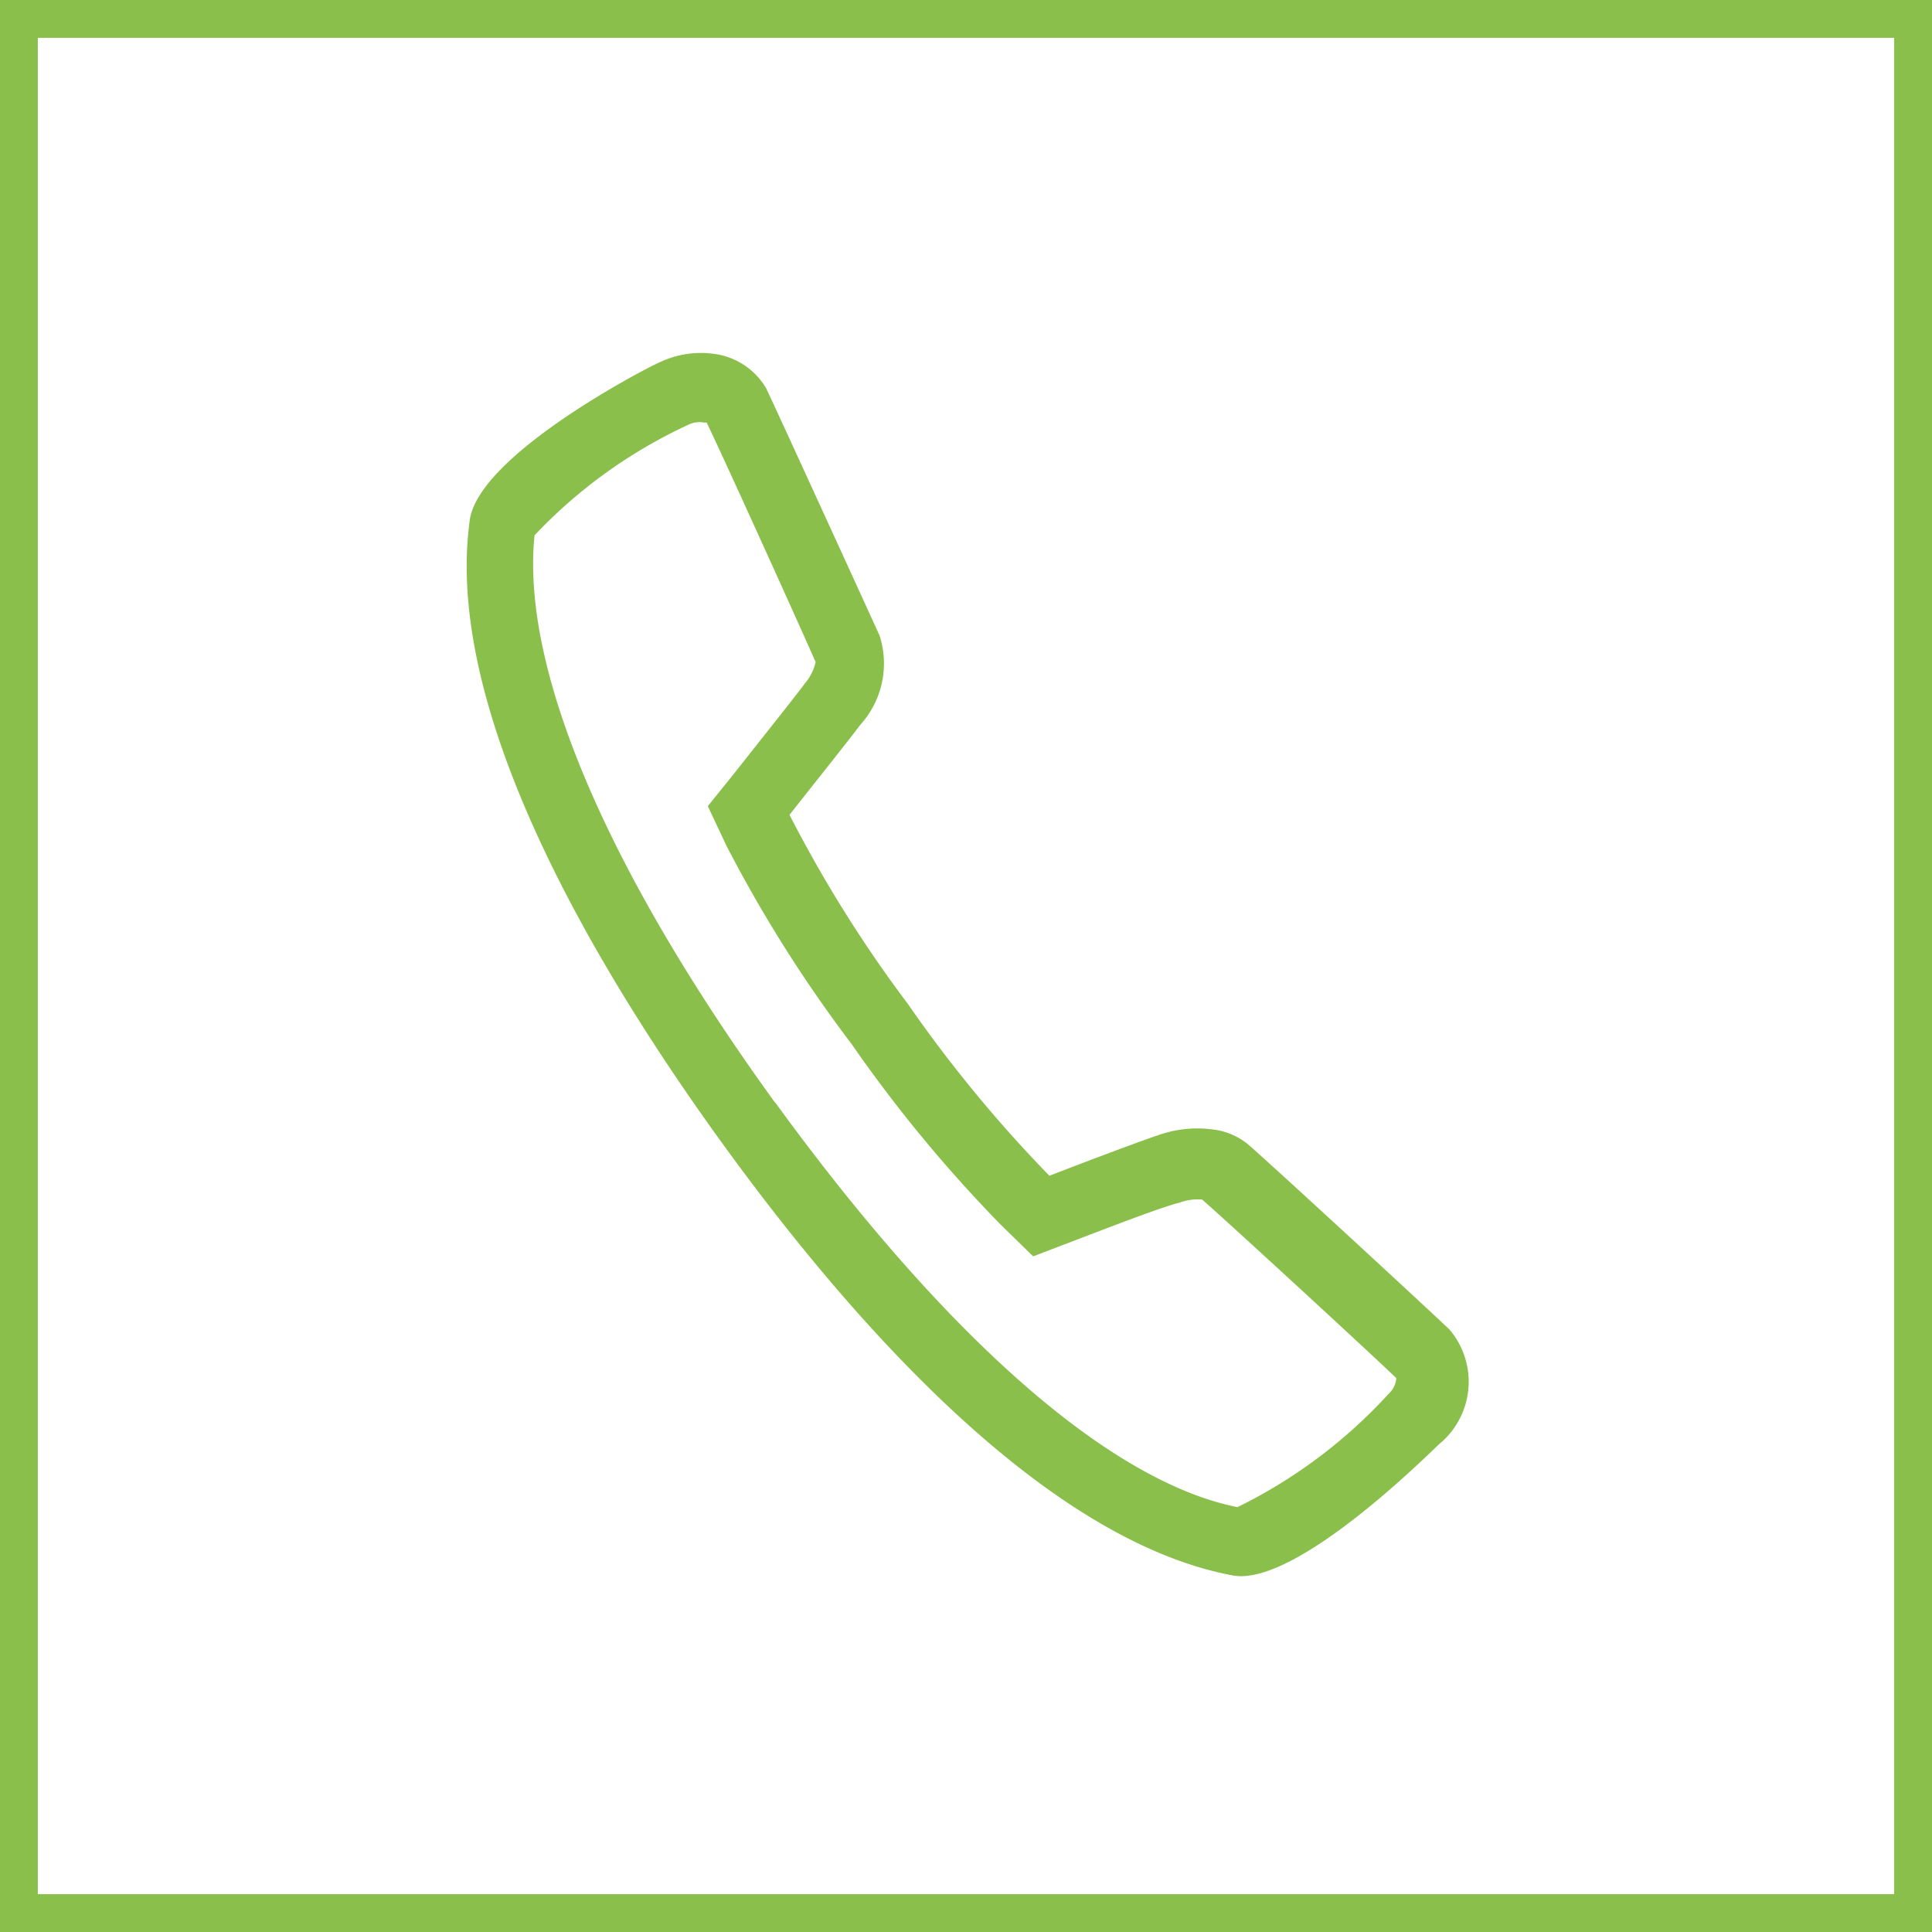 <svg xmlns="http://www.w3.org/2000/svg" viewBox="0 0 51.07 51.07"><defs><style>.aaf3ae83-e3ea-4ffa-a430-ed513da9e96c{fill:#89bf4a;}.f2fff672-1b98-4ced-a2a6-462c3a99f354{fill:none;stroke:#89bf4a;stroke-miterlimit:10;}</style></defs><title>telbtn</title><g id="fb6b12fb-6942-43ec-92d0-4350cb766020" data-name="Ebene 2"><g id="a84c77e1-a991-46cc-b41c-9ef9072c73c7" data-name="Ebene 1"><g id="b10fd275-38f9-413d-a814-ccc3d80780c8" data-name="f3515c7e-8725-48a4-9a31-c054b17394f8"><g id="a7c16382-f8d8-4154-a3e2-d8a1f6cf7ff9" data-name="b4ae776e-1040-4cf4-8256-0ebf6a4ab84d"><g id="bc3c56ee-dace-4a04-a266-e5dc9b3eea99" data-name="b41553ea-6485-4738-b50b-f498d1a7a614"><g id="a1288f18-0889-49fc-ac6f-b359a6889955" data-name="fbe29bf9-65d4-4f58-8398-847703b95f33"><g id="aba06ab7-699d-4b62-af8c-daf2180c121b" data-name="b9b2680c-c495-4142-b7e8-9e7794e39dbe"><g id="f1459fd7-7675-4866-b64b-fac0e7f5c8b1" data-name="a7d2c5ef-12d5-4003-8ff8-a18b1cc21f7e"><g id="fcbd595b-b25d-4b13-be81-c5ab71ea1a34" data-name="a699cc7a-cf10-493e-b961-8b054a2ccc81"><path id="be0e89dc-615c-4529-a847-21f8db6a2dd2" data-name="b58399f8-c143-4621-baf2-2df9062c73c0" class="aaf3ae83-e3ea-4ffa-a430-ed513da9e96c" d="M38.07,38.15a2.13,2.13,0,0,0,.25-3c-.4-.39-4.79-4.44-5.33-4.9a1.78,1.78,0,0,0-.9-.39,3.1,3.1,0,0,0-1.51.16c-.51.17-2.07.76-2.84,1.06A35.48,35.48,0,0,1,24,26.54a34.51,34.51,0,0,1-3.13-5c.5-.64,1.55-1.95,1.87-2.38a2.41,2.41,0,0,0,.51-2.36c-.3-.66-2.74-6-3-6.54a1.88,1.88,0,0,0-1.33-.9,2.54,2.54,0,0,0-1.51.23c-.05,0-4.85,2.43-5,4.22-.66,5,3.26,11.68,6.66,16.38s8.5,10.5,13.49,11.45h0C34.27,42,38,38.19,38.07,38.15Zm-17.58-9c-4.49-6.2-6.72-11.51-6.36-15a13.21,13.21,0,0,1,4.06-2.92.67.67,0,0,1,.42-.06h.07c.4.82,2.5,5.46,2.88,6.33a1.29,1.29,0,0,1-.28.56c-.22.3-.89,1.14-1.83,2.33l-.74.92.5,1.06a36.13,36.13,0,0,0,3.31,5.24,36.84,36.84,0,0,0,3.94,4.77l.85.83,1.1-.42c1.07-.41,2.35-.9,2.77-1a1.37,1.37,0,0,1,.6-.08h0c.63.55,4.47,4.08,5.13,4.72a.62.62,0,0,1-.2.41,13.4,13.4,0,0,1-4,3C29.32,39.16,25,35.34,20.49,29.14Z"/></g></g></g></g></g></g></g><rect class="f2fff672-1b98-4ced-a2a6-462c3a99f354" x="0.5" y="0.5" width="50.07" height="50.07"/></g></g></svg>